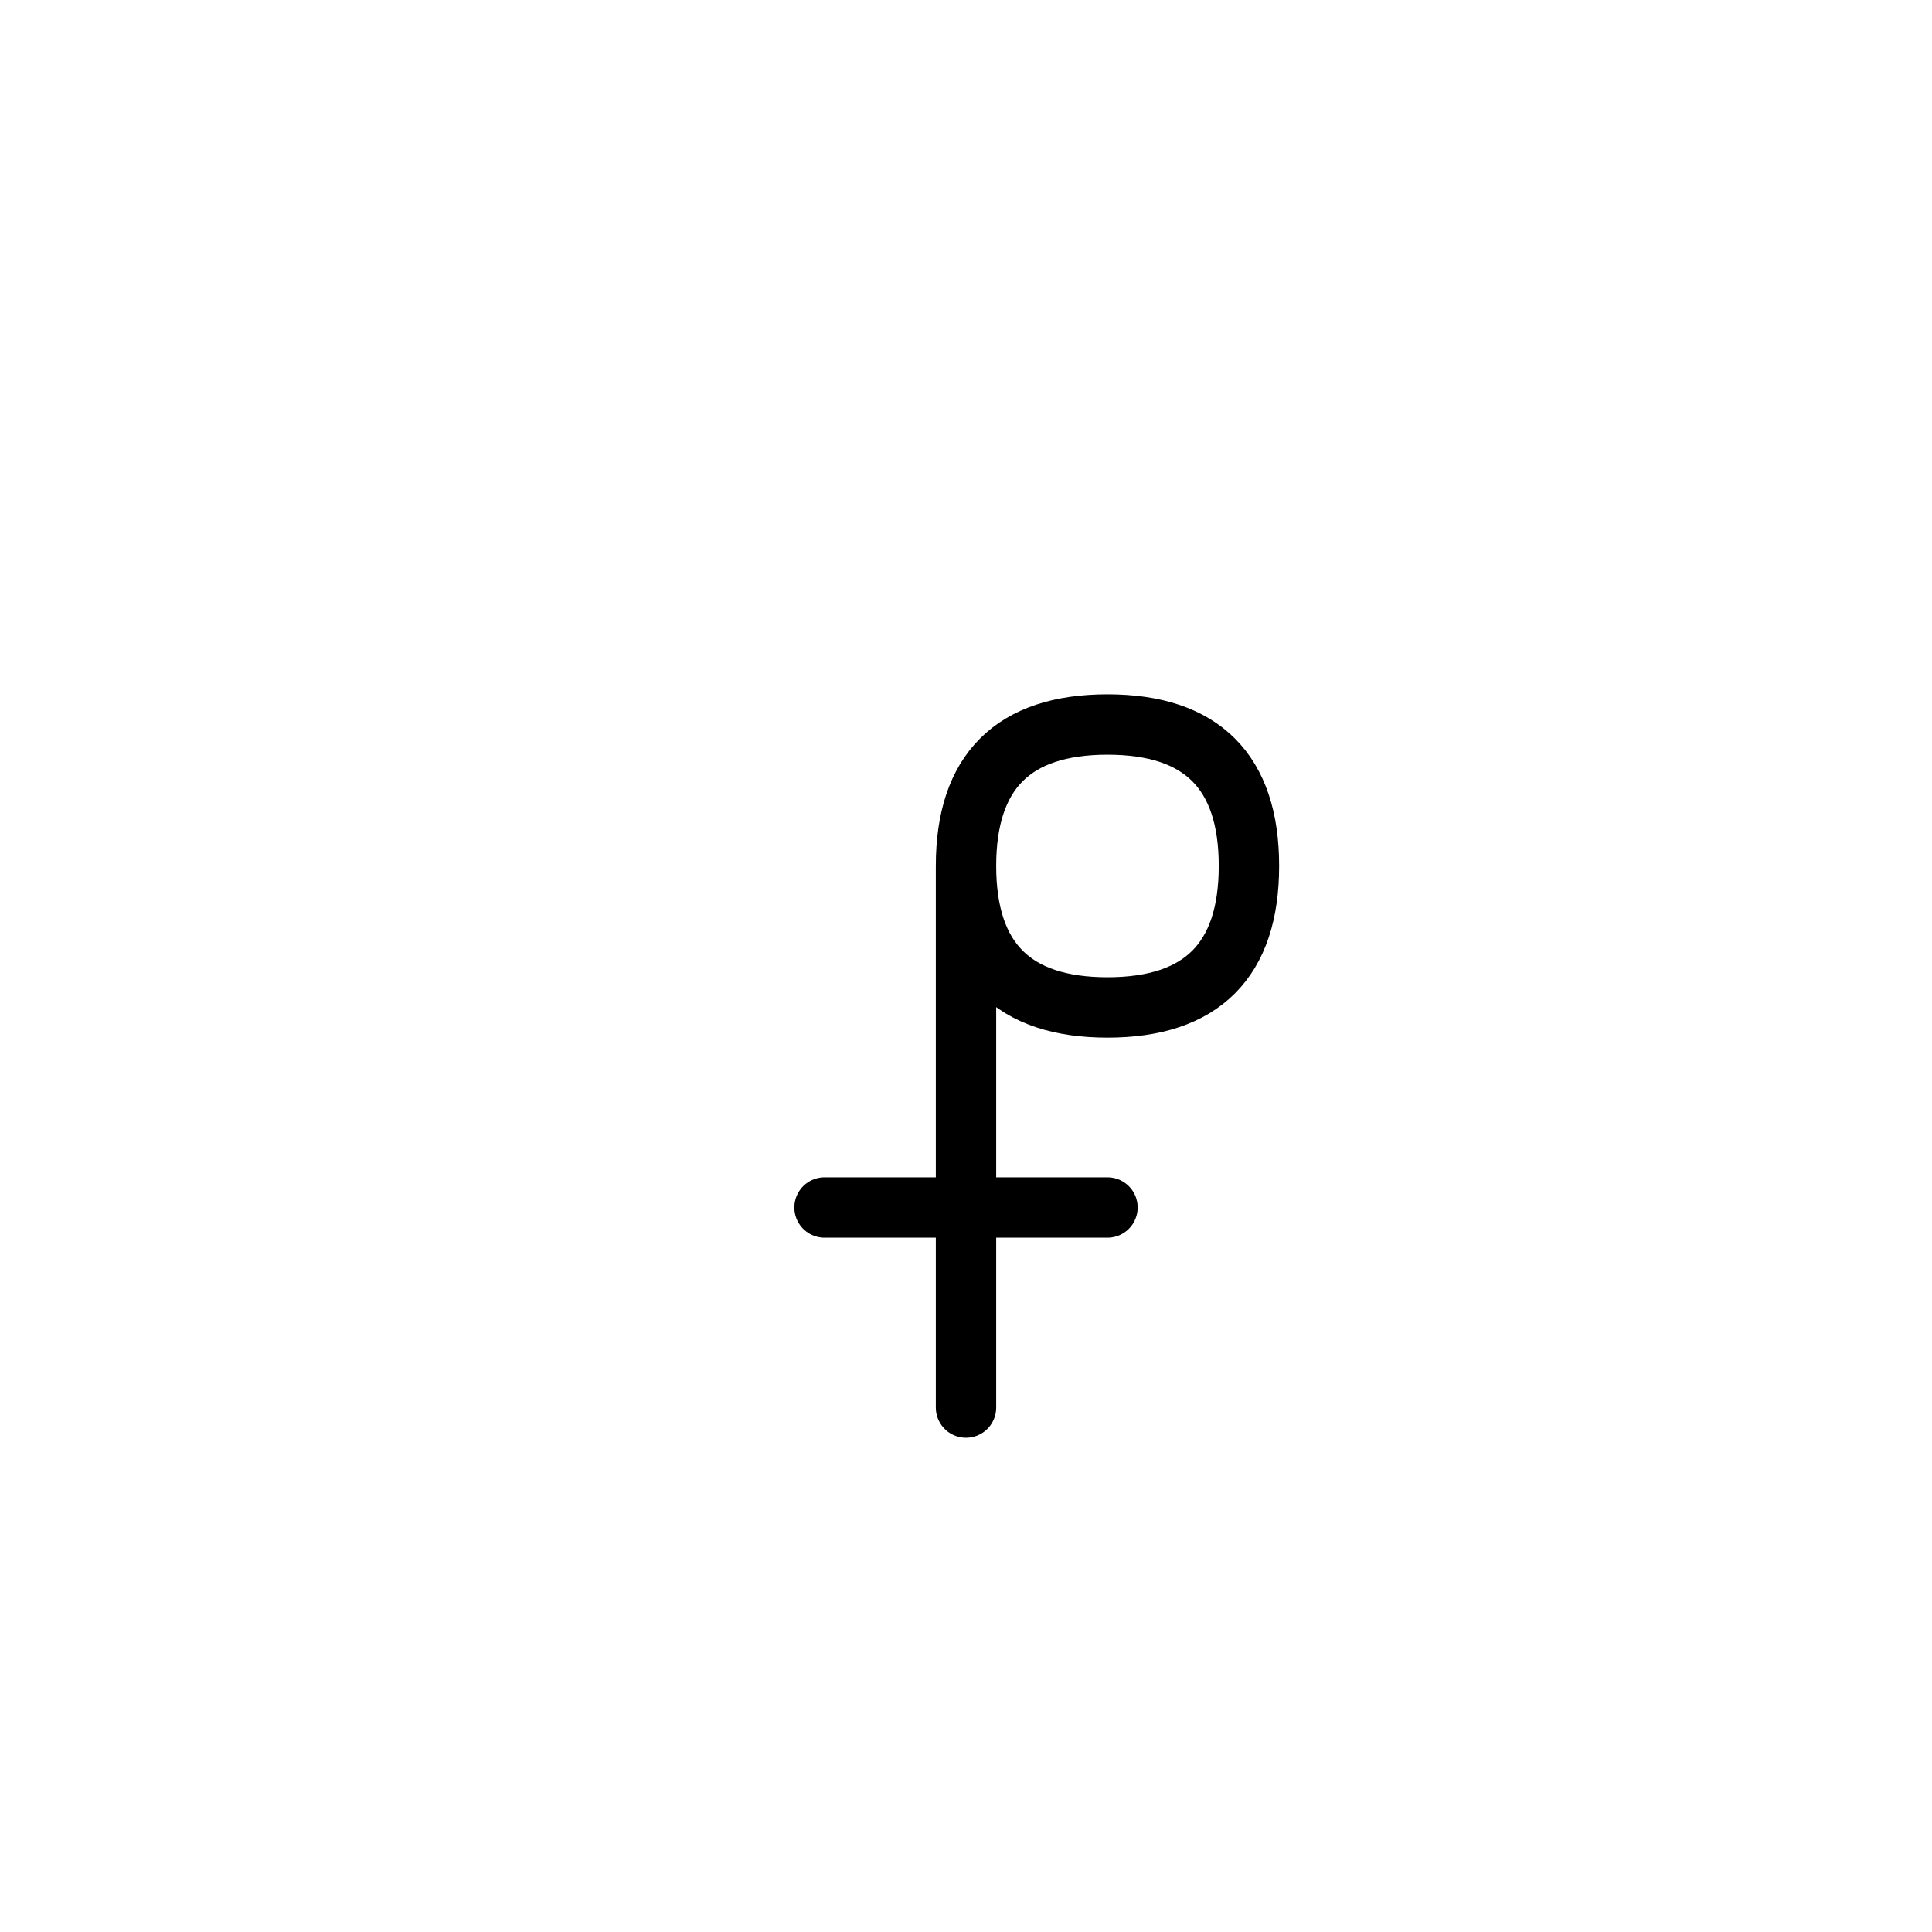 <?xml version="1.0" encoding="UTF-8"?>
<svg xmlns="http://www.w3.org/2000/svg" xmlns:xlink="http://www.w3.org/1999/xlink"
     width="40" height="40" viewBox="-20.0 -20.0 40 40">
<defs>
</defs>
<path d="M0,5 L0,9.142 L0,-2.071 Q0,-5,2.929,-5 Q5.858,-5,5.858,-2.071 Q5.858,0.858,2.929,0.858 Q0,0.858,0,-2.071 M-2.929,5 L2.929,5" stroke="black" fill="none" stroke-width="1.25" stroke-linecap="round" stroke-linejoin="round" />
</svg>